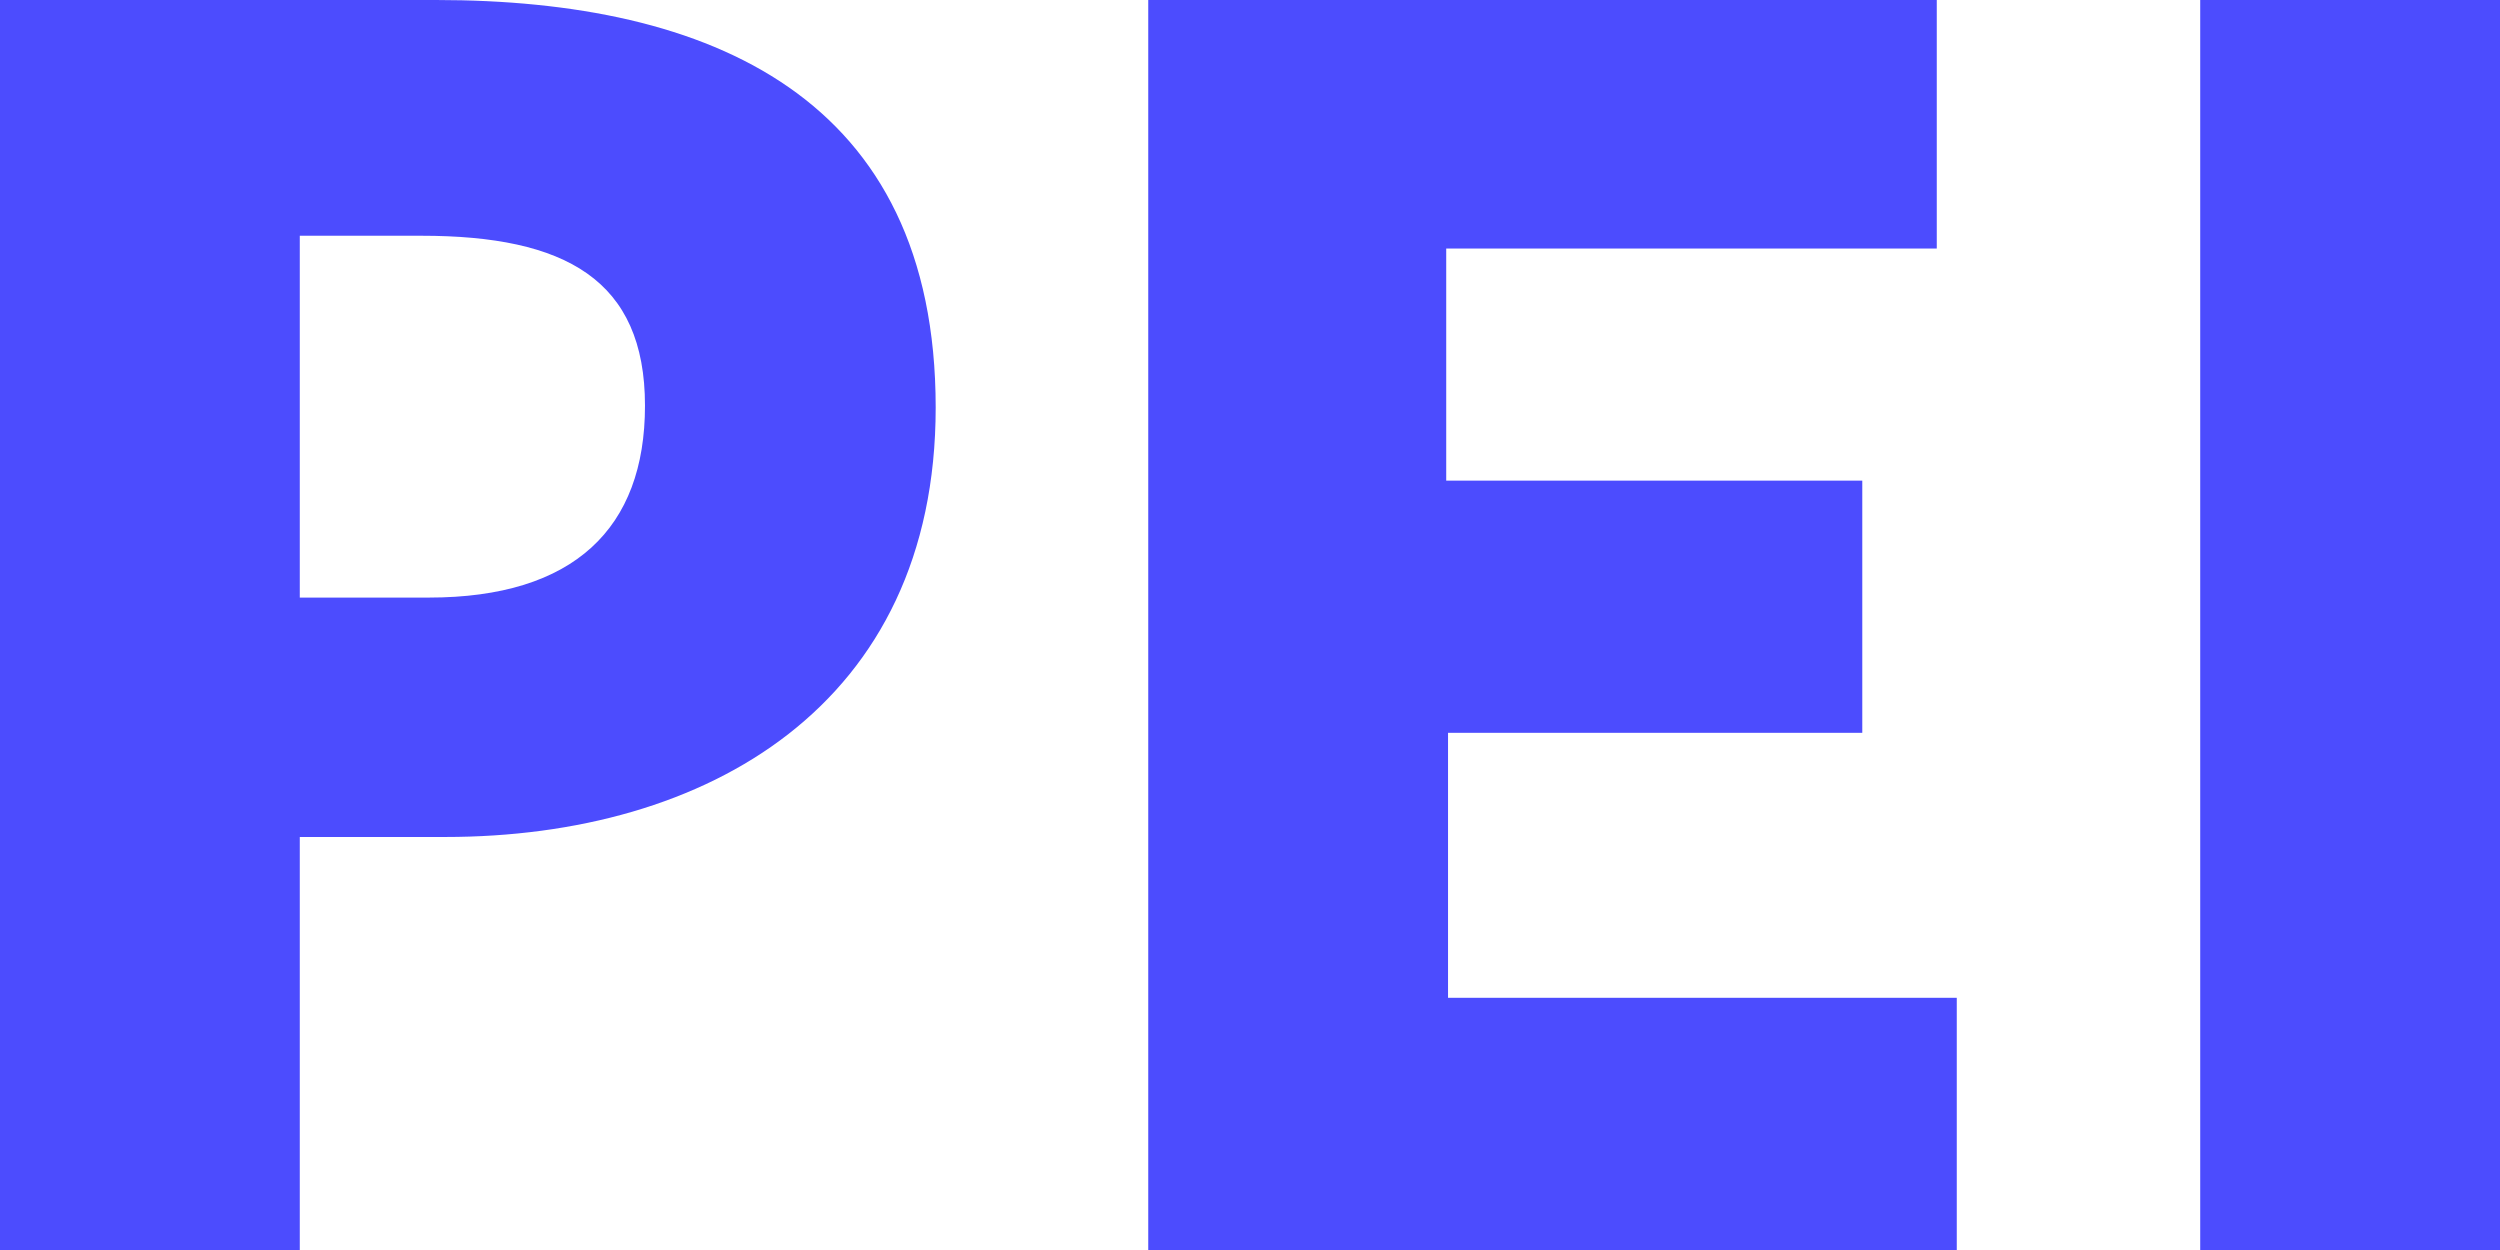 <svg width="150" height="75" viewBox="0 0 150 75" fill="none" xmlns="http://www.w3.org/2000/svg">
<g clip-path="url(#clip0_1_3)">
<path d="M0 0H26.163C42.623 0 56.141 5.811 56.141 24.452C56.141 42.325 42.406 50.219 26.708 50.219H17.987V75.11H0V0ZM25.727 35.855C34.448 35.855 38.699 31.689 38.699 24.342C38.699 16.776 33.903 14.145 25.291 14.145H17.987V35.855H25.727Z" fill="#4C4CFE"/>
<path d="M68.895 0H116.206V14.912H86.773V28.838H111.737V43.969H86.882V59.868H117.406V75H68.895V0Z" fill="#4C4CFE"/>
<path d="M132.013 0H150V75H132.013V0Z" fill="#4C4CFE"/>
</g>
<defs>
<clipPath id="clip0_1_3">
<rect width="150" height="75" fill="white"/>
</clipPath>
</defs>
</svg>
